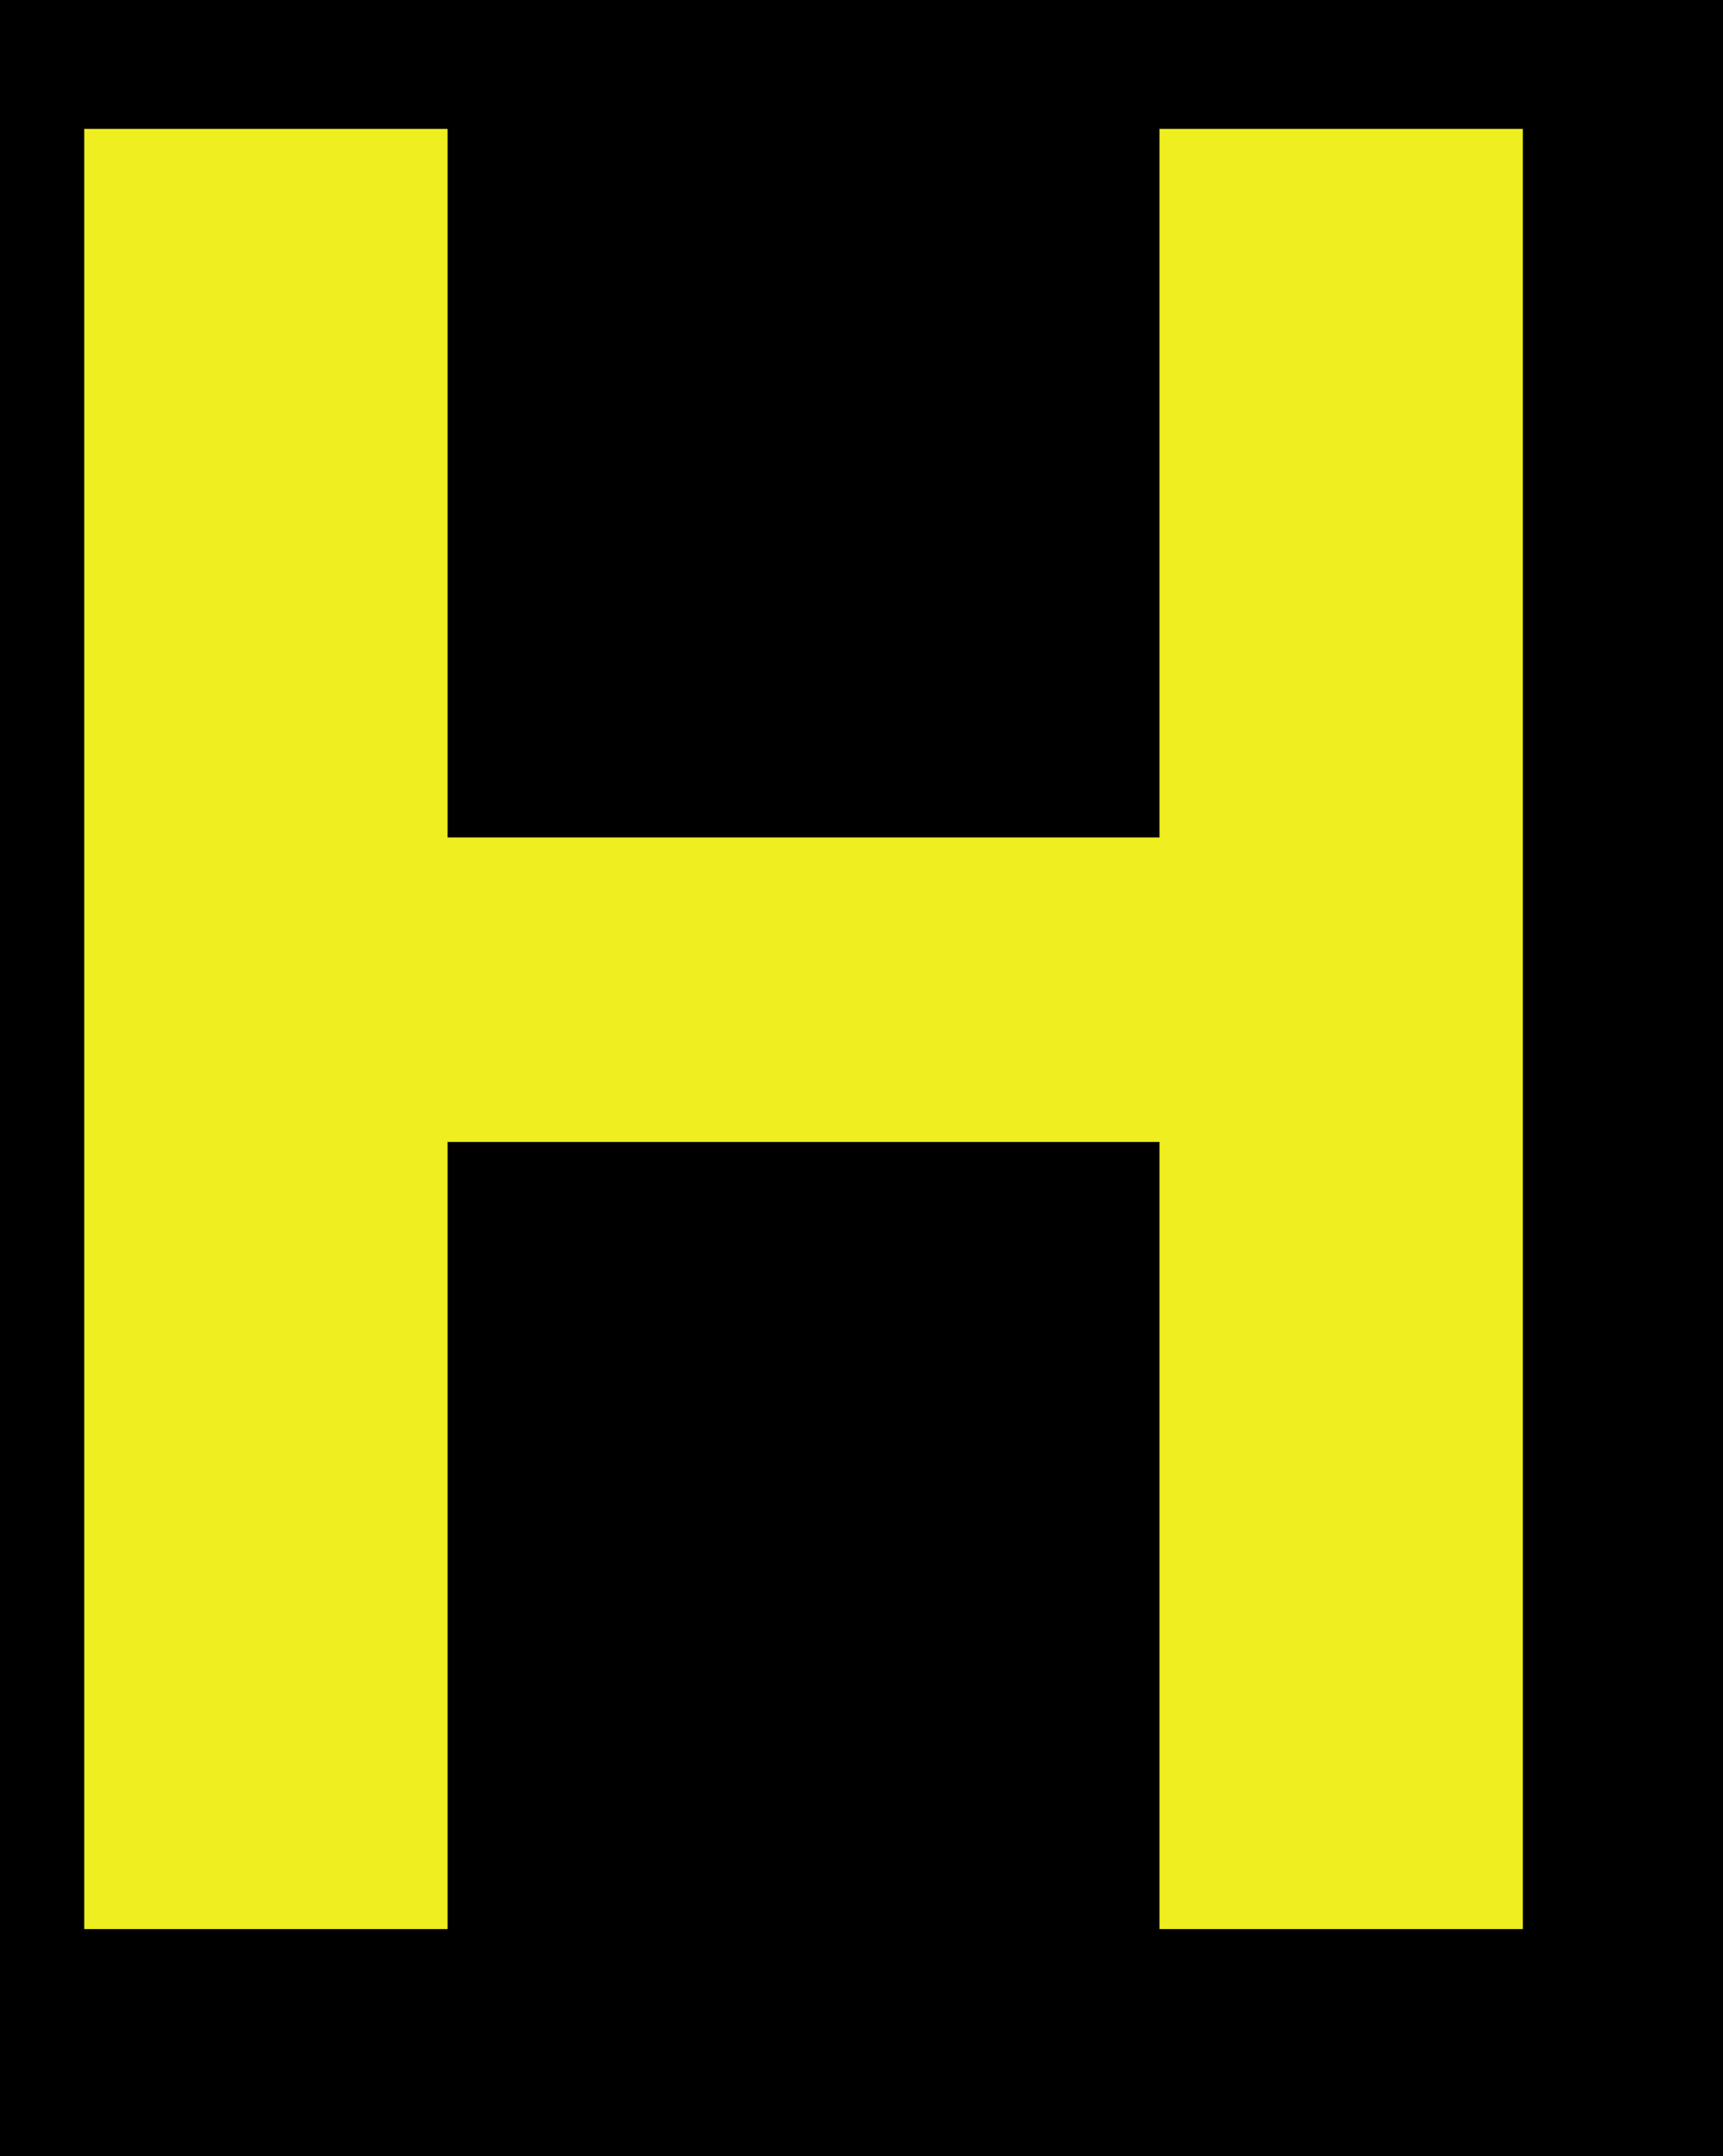 <svg xmlns:inkscape="http://www.inkscape.org/namespaces/inkscape" xmlns:sodipodi="http://sodipodi.sourceforge.net/DTD/sodipodi-0.dtd" xmlns="http://www.w3.org/2000/svg" xmlns:svg="http://www.w3.org/2000/svg" width="37.098mm" height="46.404mm" viewBox="0 0 37.098 46.404" id="svg55808" sodipodi:docname="HallstoneFavicon.svg" inkscape:version="1.1.2 (b8e25be833, 2022-02-05)"><defs id="defs55805"><clipPath clipPathUnits="userSpaceOnUse" id="clipPath56185"><path d="M 0,595.276 H 841.89 V 0 H 0 Z" id="path56183"></path></clipPath></defs><g inkscape:label="Layer 1" inkscape:groupmode="layer" id="layer1" transform="translate(-13.3,-56.832)"><g id="g56159" inkscape:label="Hallstone_Logo" transform="matrix(0.353,0,0,-0.353,-27.4,200.337)"><path d="M 95.317,272.489 H 237.049 V 414.221 H 95.317 Z" style="fill:#000000;fill-opacity:1;fill-rule:nonzero;stroke:none;stroke-width:0.411" id="path56161"></path><g id="g56163" transform="matrix(1.625,0,0,1.625,120.437,288.914)"><path d="M 0,0 V 67.542 H 13.637 V 40.958 H 40.359 V 67.542 H 53.997 V 0 H 40.359 V 29.533 H 13.637 V 0 Z" style="fill:#eeee20;fill-opacity:1;fill-rule:nonzero;stroke:none" id="path56165"></path></g><g id="g56171" transform="translate(282.718,294.666)"></g></g></g></svg>